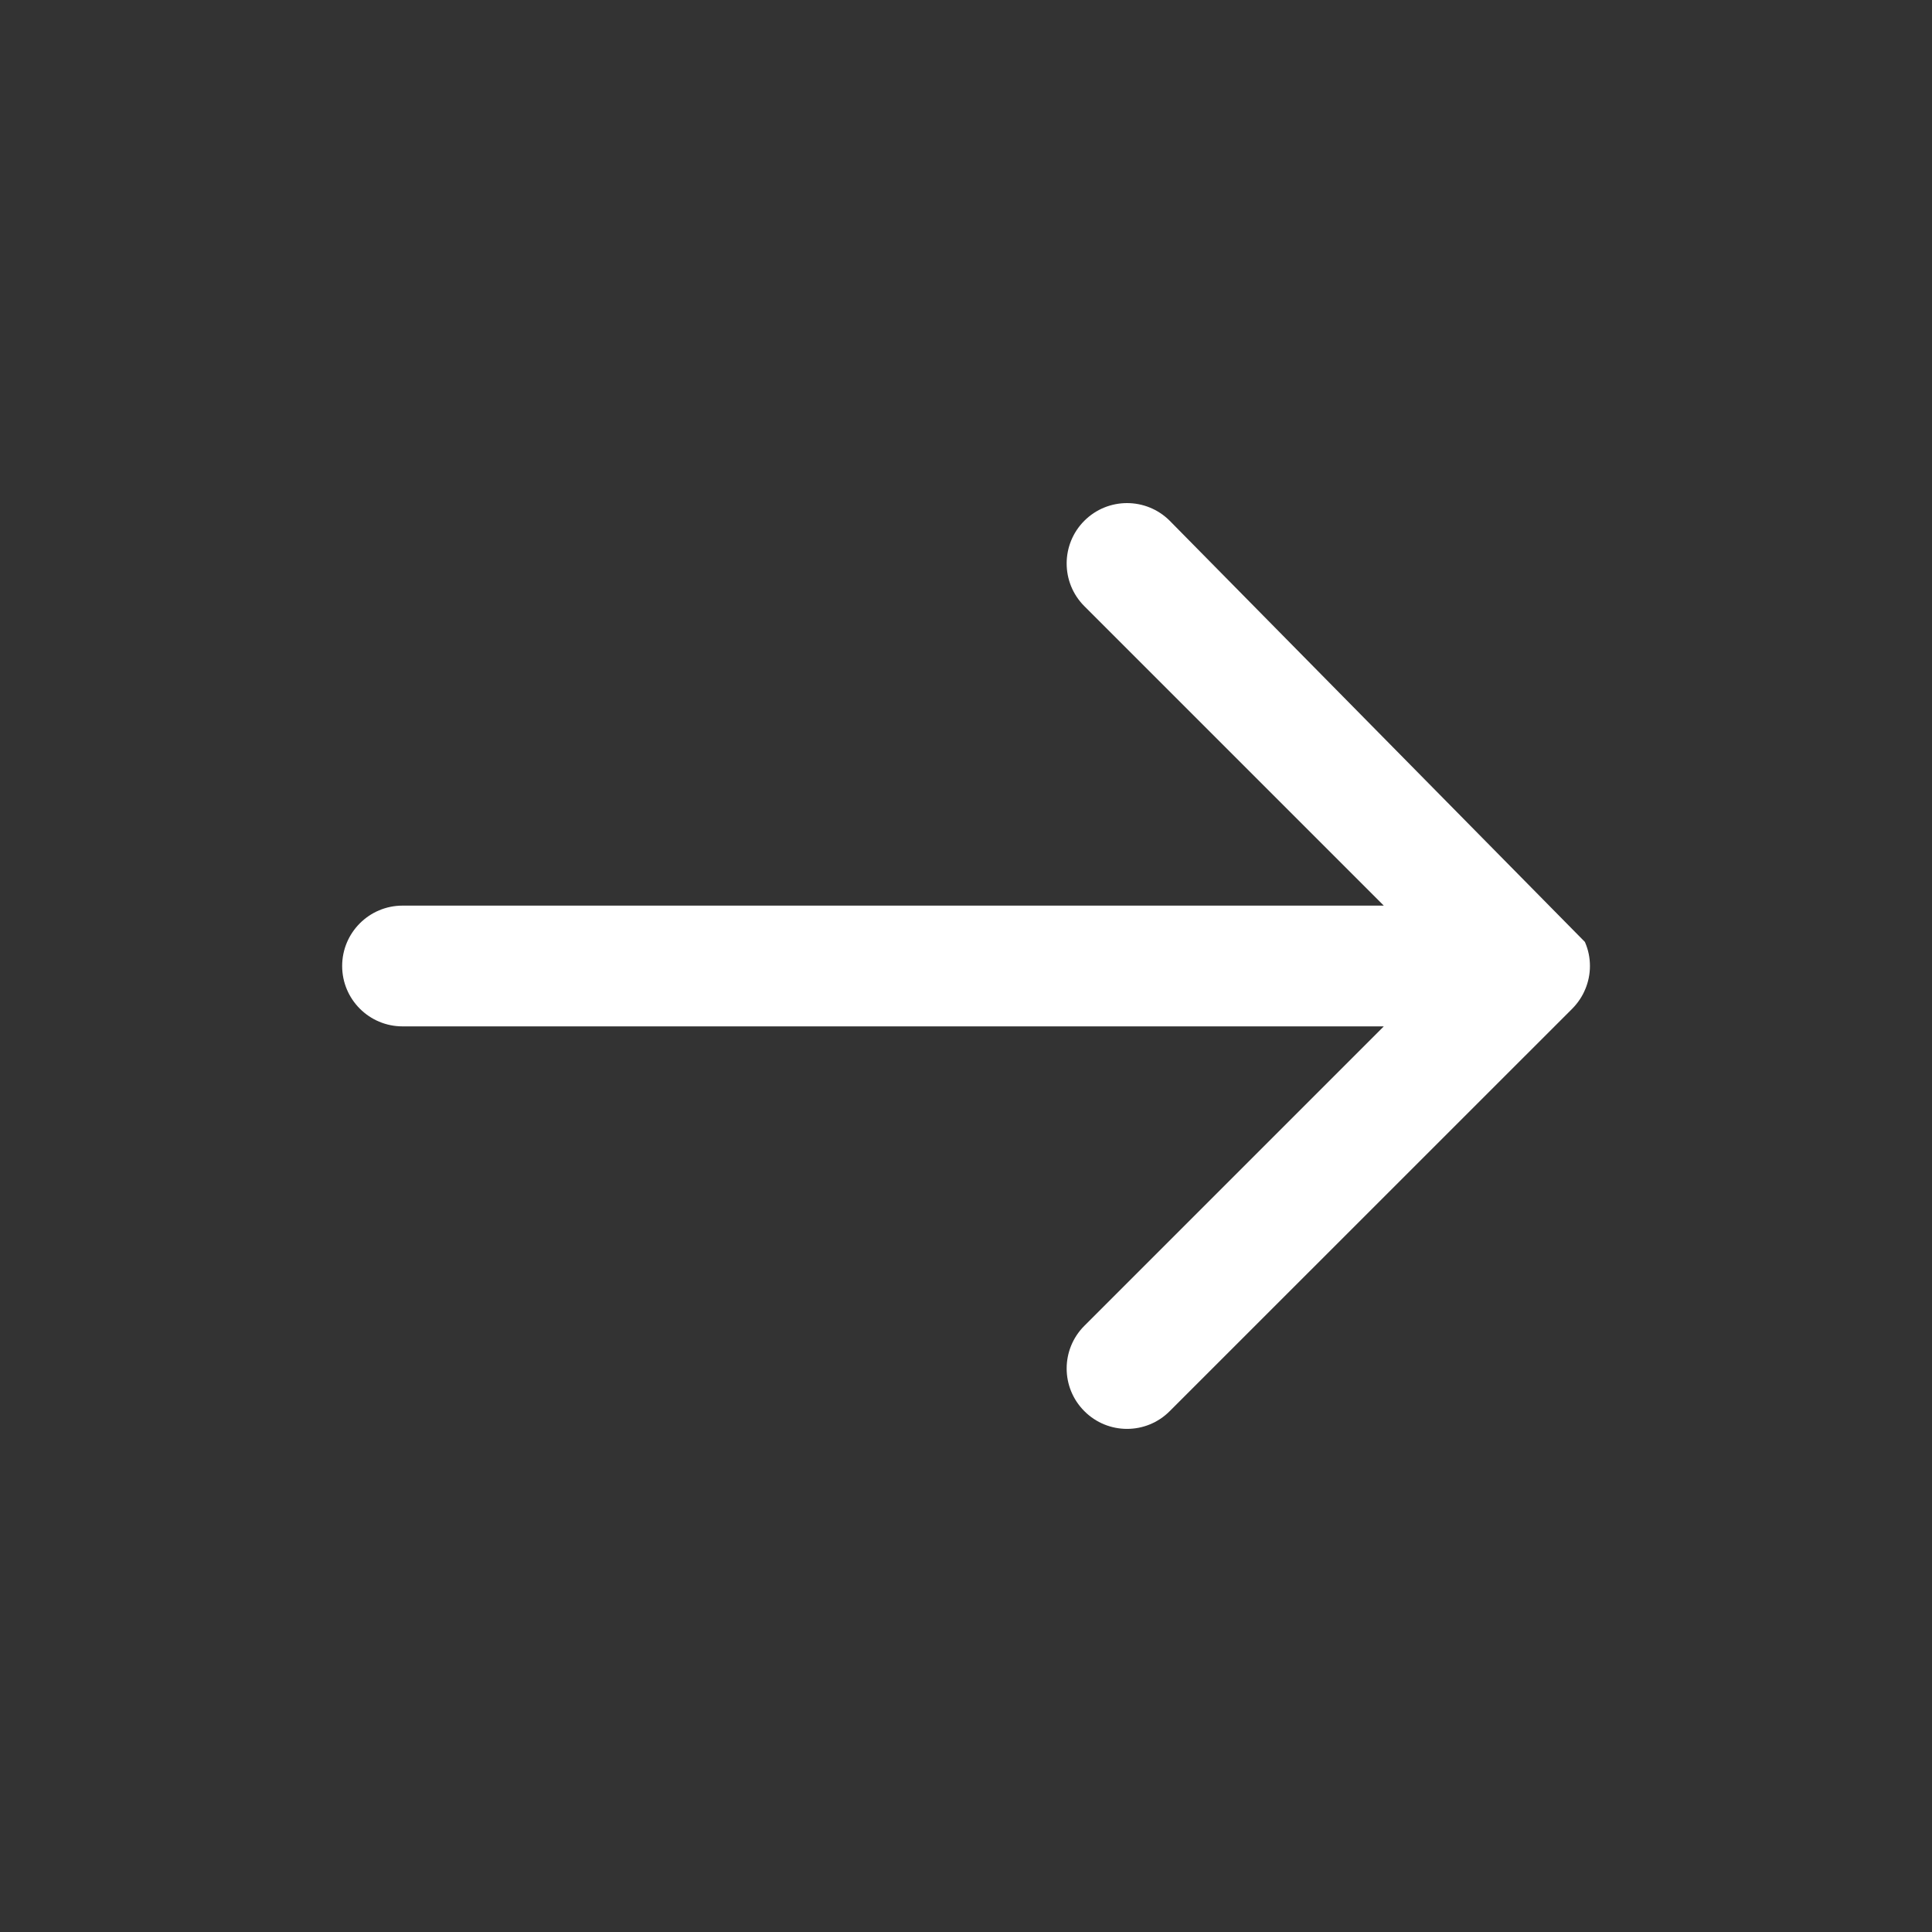<svg width="20" height="20" viewBox="0 0 20 20" fill="none" xmlns="http://www.w3.org/2000/svg">
<rect x="0" y="0" width="20" height="20" fill="#333333" stroke="none"/>
<path fill-rule="evenodd" clip-rule="evenodd" d="M12.109 5.391C11.865 5.147 11.469 5.147 11.225 5.391C10.981 5.635 10.981 6.031 11.225 6.275L14.325 9.375H4.167C3.822 9.375 3.542 9.655 3.542 10C3.542 10.345 3.822 10.625 4.167 10.625H14.325L11.225 13.725C10.981 13.969 10.981 14.364 11.225 14.608C11.469 14.853 11.865 14.853 12.109 14.608L16.276 10.442C16.335 10.382 16.381 10.313 16.411 10.239C16.412 10.239 16.412 10.238 16.412 10.237C16.442 10.164 16.459 10.084 16.459 10C16.459 9.915 16.442 9.834 16.411 9.761C16.41 9.757 16.408 9.754 16.407 9.751M12.109 5.391L16.276 9.558Z" fill="white"/>
</svg>
